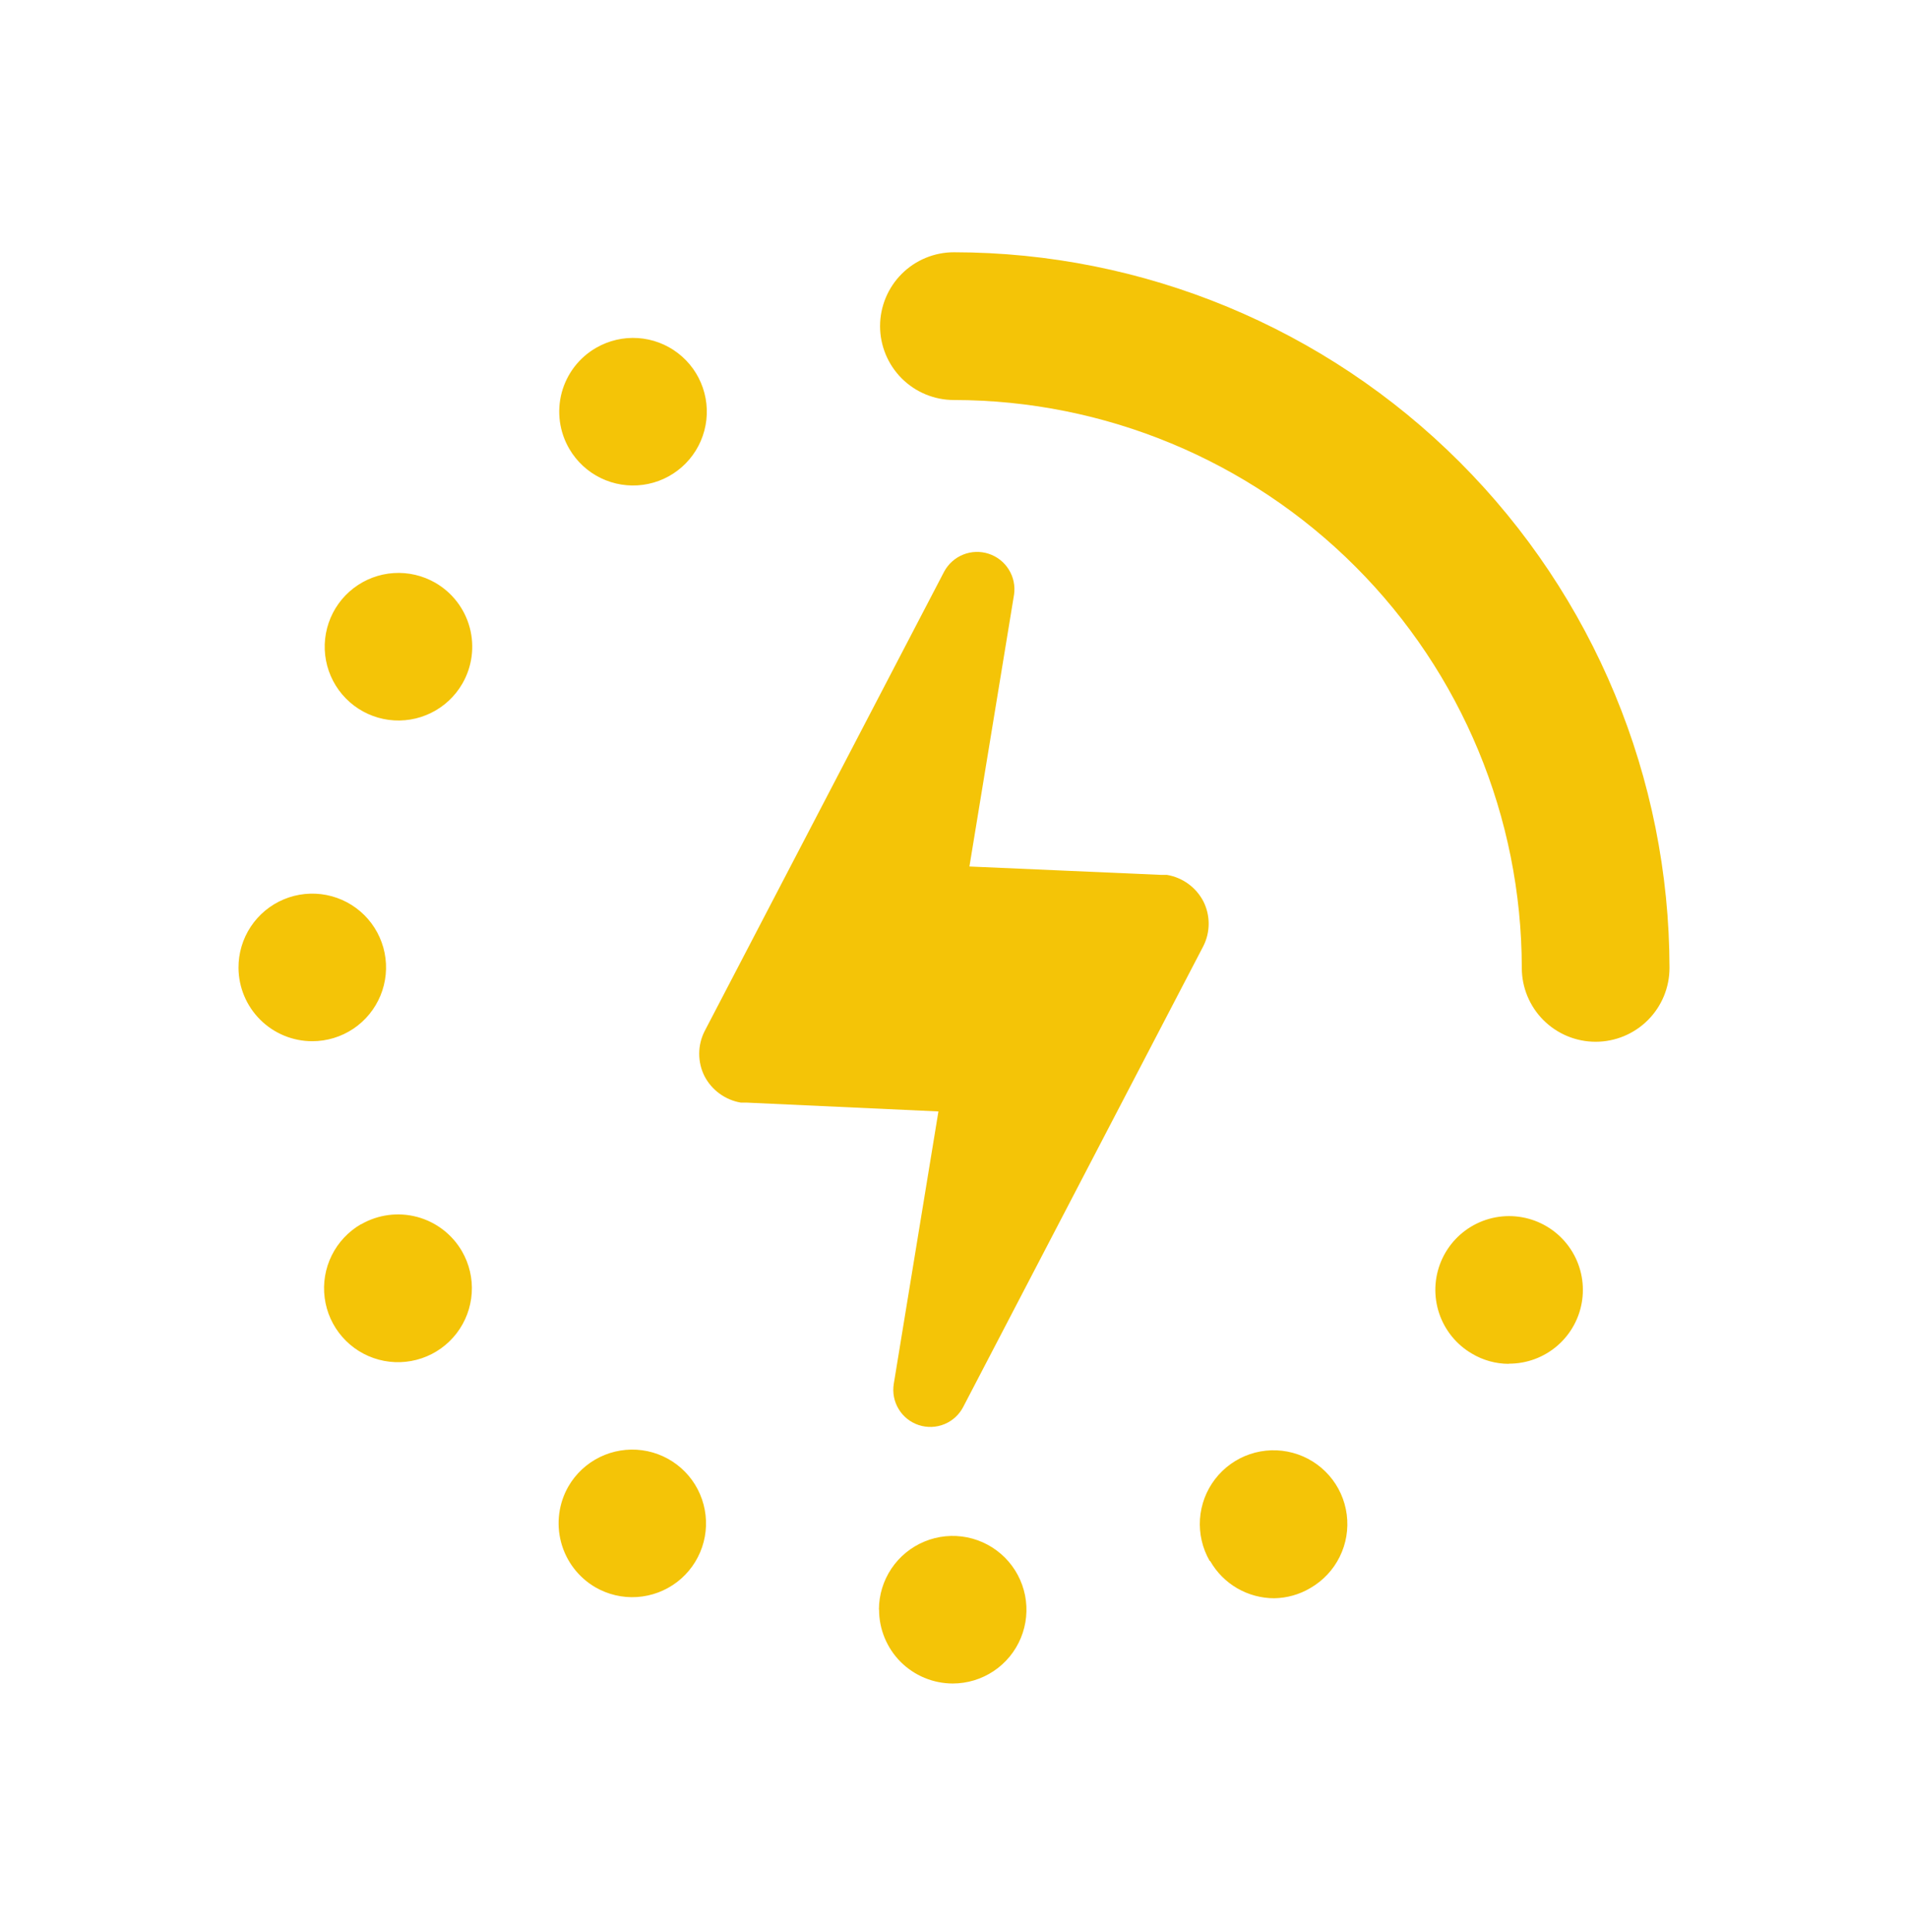 <?xml version="1.0" encoding="UTF-8"?> <svg xmlns="http://www.w3.org/2000/svg" width="80" height="81" viewBox="0 0 80 81" fill="none"> <path d="M42.518 24.925L40.647 36.325L48.679 36.676H48.926C49.248 36.73 49.554 36.857 49.819 37.049C50.084 37.241 50.301 37.491 50.453 37.781C50.601 38.073 50.678 38.395 50.678 38.723C50.678 39.05 50.601 39.373 50.453 39.665L40.393 58.968C40.225 59.299 39.945 59.559 39.602 59.701C39.259 59.843 38.877 59.857 38.525 59.742C38.172 59.627 37.872 59.389 37.68 59.071C37.487 58.754 37.415 58.379 37.475 58.012L39.347 46.593L31.308 46.223H31.061C30.74 46.168 30.436 46.04 30.172 45.848C29.908 45.657 29.692 45.407 29.541 45.118C29.393 44.826 29.317 44.503 29.317 44.176C29.317 43.848 29.393 43.526 29.541 43.233L39.587 23.963C39.761 23.639 40.044 23.386 40.386 23.249C40.727 23.112 41.106 23.1 41.456 23.215C41.806 23.33 42.104 23.564 42.298 23.877C42.493 24.19 42.57 24.561 42.518 24.925ZM39.997 10.575C39.175 10.575 38.388 10.902 37.807 11.482C37.227 12.063 36.9 12.851 36.9 13.672C36.9 14.493 37.227 15.281 37.807 15.862C38.388 16.443 39.175 16.769 39.997 16.769C46.309 16.774 52.361 19.284 56.825 23.747C61.289 28.21 63.8 34.262 63.807 40.575C63.807 41.397 64.133 42.184 64.714 42.765C65.295 43.346 66.082 43.672 66.903 43.672C67.725 43.672 68.512 43.346 69.093 42.765C69.674 42.184 70 41.397 70 40.575C69.991 32.62 66.827 24.994 61.202 19.369C55.577 13.745 47.951 10.582 39.997 10.575V10.575ZM36.858 67.475C36.857 67.881 36.936 68.284 37.091 68.659C37.246 69.035 37.473 69.377 37.759 69.665C38.046 69.952 38.387 70.181 38.762 70.337C39.136 70.493 39.539 70.574 39.945 70.575V70.575C40.556 70.575 41.154 70.394 41.663 70.054C42.171 69.715 42.568 69.232 42.802 68.667C43.036 68.102 43.098 67.48 42.979 66.88C42.86 66.281 42.566 65.729 42.134 65.296C41.702 64.864 41.152 64.568 40.552 64.448C39.953 64.328 39.331 64.388 38.766 64.622C38.2 64.855 37.717 65.25 37.376 65.758C37.035 66.266 36.853 66.864 36.852 67.475H36.858ZM13.093 43.649C13.706 43.649 14.305 43.467 14.814 43.127C15.323 42.786 15.719 42.301 15.953 41.735C16.186 41.169 16.247 40.546 16.126 39.945C16.005 39.344 15.708 38.793 15.274 38.361C14.839 37.929 14.286 37.636 13.685 37.519C13.083 37.402 12.461 37.466 11.896 37.703C11.331 37.94 10.849 38.34 10.512 38.851C10.174 39.362 9.996 39.962 10 40.575C10.005 41.392 10.333 42.174 10.913 42.75C11.492 43.326 12.276 43.649 13.093 43.649V43.649ZM24.959 66.539C25.489 66.846 26.097 66.989 26.707 66.95C27.318 66.91 27.903 66.691 28.389 66.32C28.875 65.948 29.239 65.441 29.437 64.862C29.635 64.283 29.656 63.659 29.499 63.068C29.342 62.477 29.014 61.945 28.555 61.541C28.096 61.137 27.527 60.877 26.921 60.796C26.315 60.715 25.698 60.815 25.149 61.084C24.6 61.353 24.142 61.779 23.835 62.308C23.426 63.019 23.315 63.863 23.526 64.656C23.736 65.448 24.252 66.125 24.959 66.539V66.539ZM23.874 18.823C24.183 19.35 24.641 19.774 25.19 20.041C25.74 20.308 26.356 20.407 26.961 20.324C27.566 20.242 28.134 19.982 28.591 19.577C29.049 19.173 29.377 18.642 29.533 18.051C29.69 17.461 29.668 16.837 29.47 16.259C29.273 15.681 28.909 15.174 28.424 14.803C27.939 14.431 27.355 14.212 26.745 14.172C26.135 14.132 25.528 14.274 24.998 14.579C24.644 14.782 24.334 15.053 24.085 15.377C23.837 15.701 23.655 16.071 23.55 16.466C23.446 16.861 23.421 17.272 23.476 17.677C23.532 18.081 23.667 18.471 23.874 18.823V18.823ZM15.14 51.318C14.609 51.624 14.18 52.081 13.908 52.63C13.636 53.18 13.533 53.798 13.613 54.406C13.692 55.015 13.95 55.586 14.354 56.047C14.758 56.509 15.289 56.84 15.882 56.999C16.474 57.158 17.1 57.138 17.681 56.941C18.262 56.745 18.771 56.38 19.145 55.894C19.518 55.407 19.739 54.821 19.779 54.209C19.82 53.597 19.677 52.987 19.371 52.456C18.959 51.745 18.282 51.227 17.489 51.015C16.696 50.803 15.851 50.915 15.14 51.325V51.318ZM63.261 57.167C64.011 57.171 64.737 56.901 65.304 56.409C65.87 55.917 66.238 55.236 66.34 54.492C66.441 53.748 66.269 52.993 65.855 52.367C65.441 51.742 64.814 51.287 64.09 51.09C63.366 50.892 62.595 50.964 61.92 51.293C61.246 51.621 60.714 52.184 60.423 52.876C60.133 53.568 60.103 54.342 60.341 55.053C60.578 55.765 61.067 56.367 61.715 56.745C62.182 57.025 62.716 57.173 63.261 57.174V57.167ZM18.253 24.431C17.723 24.126 17.115 23.984 16.505 24.024C15.895 24.064 15.31 24.284 14.825 24.657C14.339 25.029 13.976 25.537 13.779 26.116C13.582 26.695 13.561 27.319 13.719 27.91C13.877 28.501 14.207 29.032 14.666 29.435C15.125 29.839 15.694 30.097 16.3 30.178C16.907 30.258 17.523 30.157 18.072 29.887C18.621 29.618 19.077 29.191 19.384 28.662C19.588 28.31 19.72 27.922 19.774 27.518C19.827 27.115 19.801 26.705 19.696 26.312C19.591 25.919 19.409 25.551 19.162 25.228C18.914 24.905 18.605 24.635 18.253 24.431V24.431ZM50.745 65.447C51.016 65.92 51.407 66.312 51.878 66.585C52.35 66.857 52.885 67.001 53.429 67.001C53.962 66.992 54.485 66.844 54.943 66.572C55.473 66.266 55.901 65.811 56.172 65.262C56.444 64.714 56.546 64.097 56.467 63.491C56.388 62.884 56.131 62.314 55.728 61.854C55.325 61.393 54.795 61.063 54.204 60.904C53.613 60.744 52.989 60.764 52.409 60.96C51.829 61.156 51.321 61.52 50.948 62.005C50.575 62.489 50.354 63.074 50.313 63.685C50.273 64.295 50.414 64.904 50.719 65.434L50.745 65.447Z" fill="#F4C407"></path> </svg> 